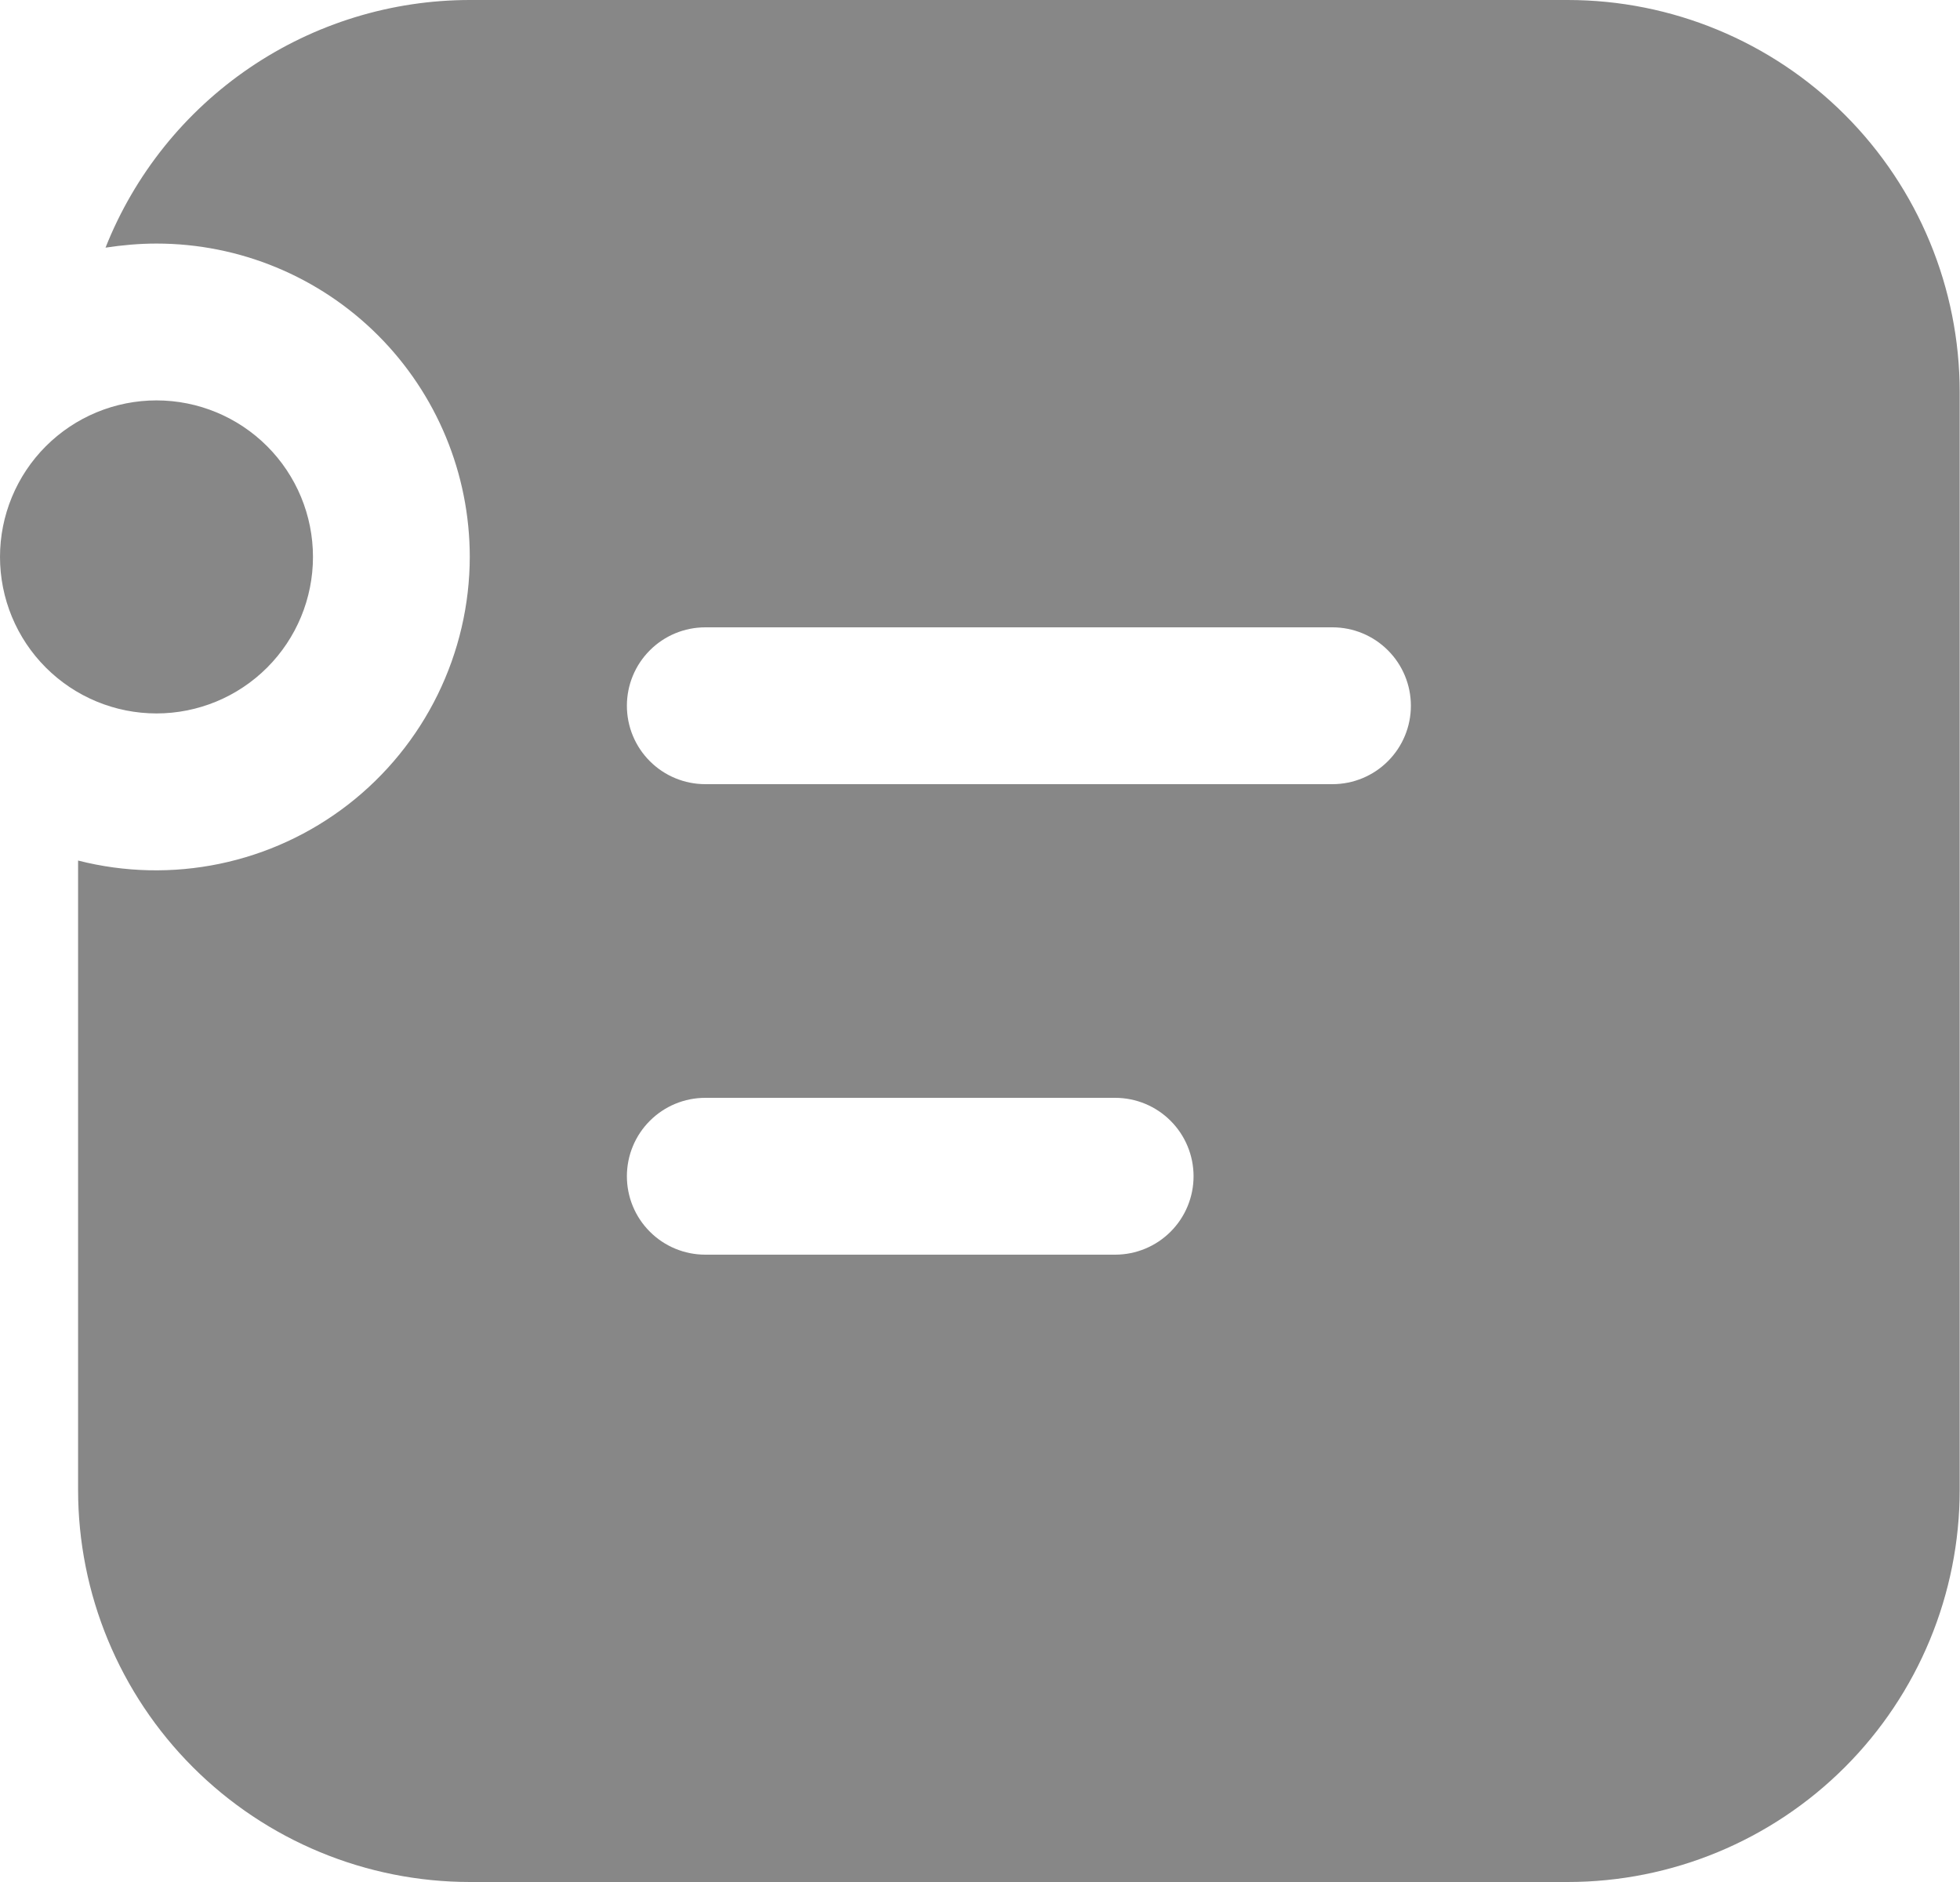 <svg width="75" height="72" viewBox="0 0 75 72" fill="none" xmlns="http://www.w3.org/2000/svg">
<path d="M5.988 15.318C5.202 15.318 4.423 15.473 3.696 15.774C2.97 16.075 2.31 16.516 1.754 17.072C1.198 17.628 0.757 18.288 0.456 19.015C0.155 19.741 0 20.52 0 21.306C0 22.092 0.155 22.871 0.456 23.598C0.757 24.324 1.198 24.984 1.754 25.54C2.31 26.096 2.97 26.537 3.696 26.838C4.423 27.139 5.202 27.294 5.988 27.294C7.576 27.294 9.099 26.663 10.222 25.54C11.345 24.417 11.976 22.894 11.976 21.306C11.976 19.718 11.345 18.195 10.222 17.072C9.099 15.949 7.576 15.318 5.988 15.318ZM5.988 9.318C5.328 9.318 4.674 9.378 4.038 9.474C5.146 6.679 7.068 4.281 9.556 2.591C12.043 0.902 14.981 -0.001 17.988 8.30059e-07H59.988C63.966 8.30059e-07 67.782 1.58 70.595 4.393C73.408 7.206 74.988 11.022 74.988 15V57C74.988 60.978 73.408 64.794 70.595 67.607C67.782 70.42 63.966 72 59.988 72H17.988C14.01 72 10.194 70.42 7.381 67.607C4.568 64.794 2.988 60.978 2.988 57V32.922C4.761 33.375 6.613 33.418 8.405 33.046C10.196 32.674 11.879 31.898 13.325 30.777C14.771 29.656 15.941 28.219 16.747 26.577C17.553 24.934 17.974 23.13 17.976 21.3C17.974 18.122 16.711 15.074 14.463 12.827C12.215 10.58 9.166 9.318 5.988 9.318ZM23.988 27C23.988 27.796 24.304 28.559 24.867 29.121C25.429 29.684 26.192 30 26.988 30H50.988C51.784 30 52.547 29.684 53.109 29.121C53.672 28.559 53.988 27.796 53.988 27C53.988 26.204 53.672 25.441 53.109 24.879C52.547 24.316 51.784 24 50.988 24H26.988C26.192 24 25.429 24.316 24.867 24.879C24.304 25.441 23.988 26.204 23.988 27ZM23.988 45C23.988 45.796 24.304 46.559 24.867 47.121C25.429 47.684 26.192 48 26.988 48H42.672C43.468 48 44.231 47.684 44.793 47.121C45.356 46.559 45.672 45.796 45.672 45C45.672 44.204 45.356 43.441 44.793 42.879C44.231 42.316 43.468 42 42.672 42H26.988C26.192 42 25.429 42.316 24.867 42.879C24.304 43.441 23.988 44.204 23.988 45Z" fill="#878787"/>
</svg>
